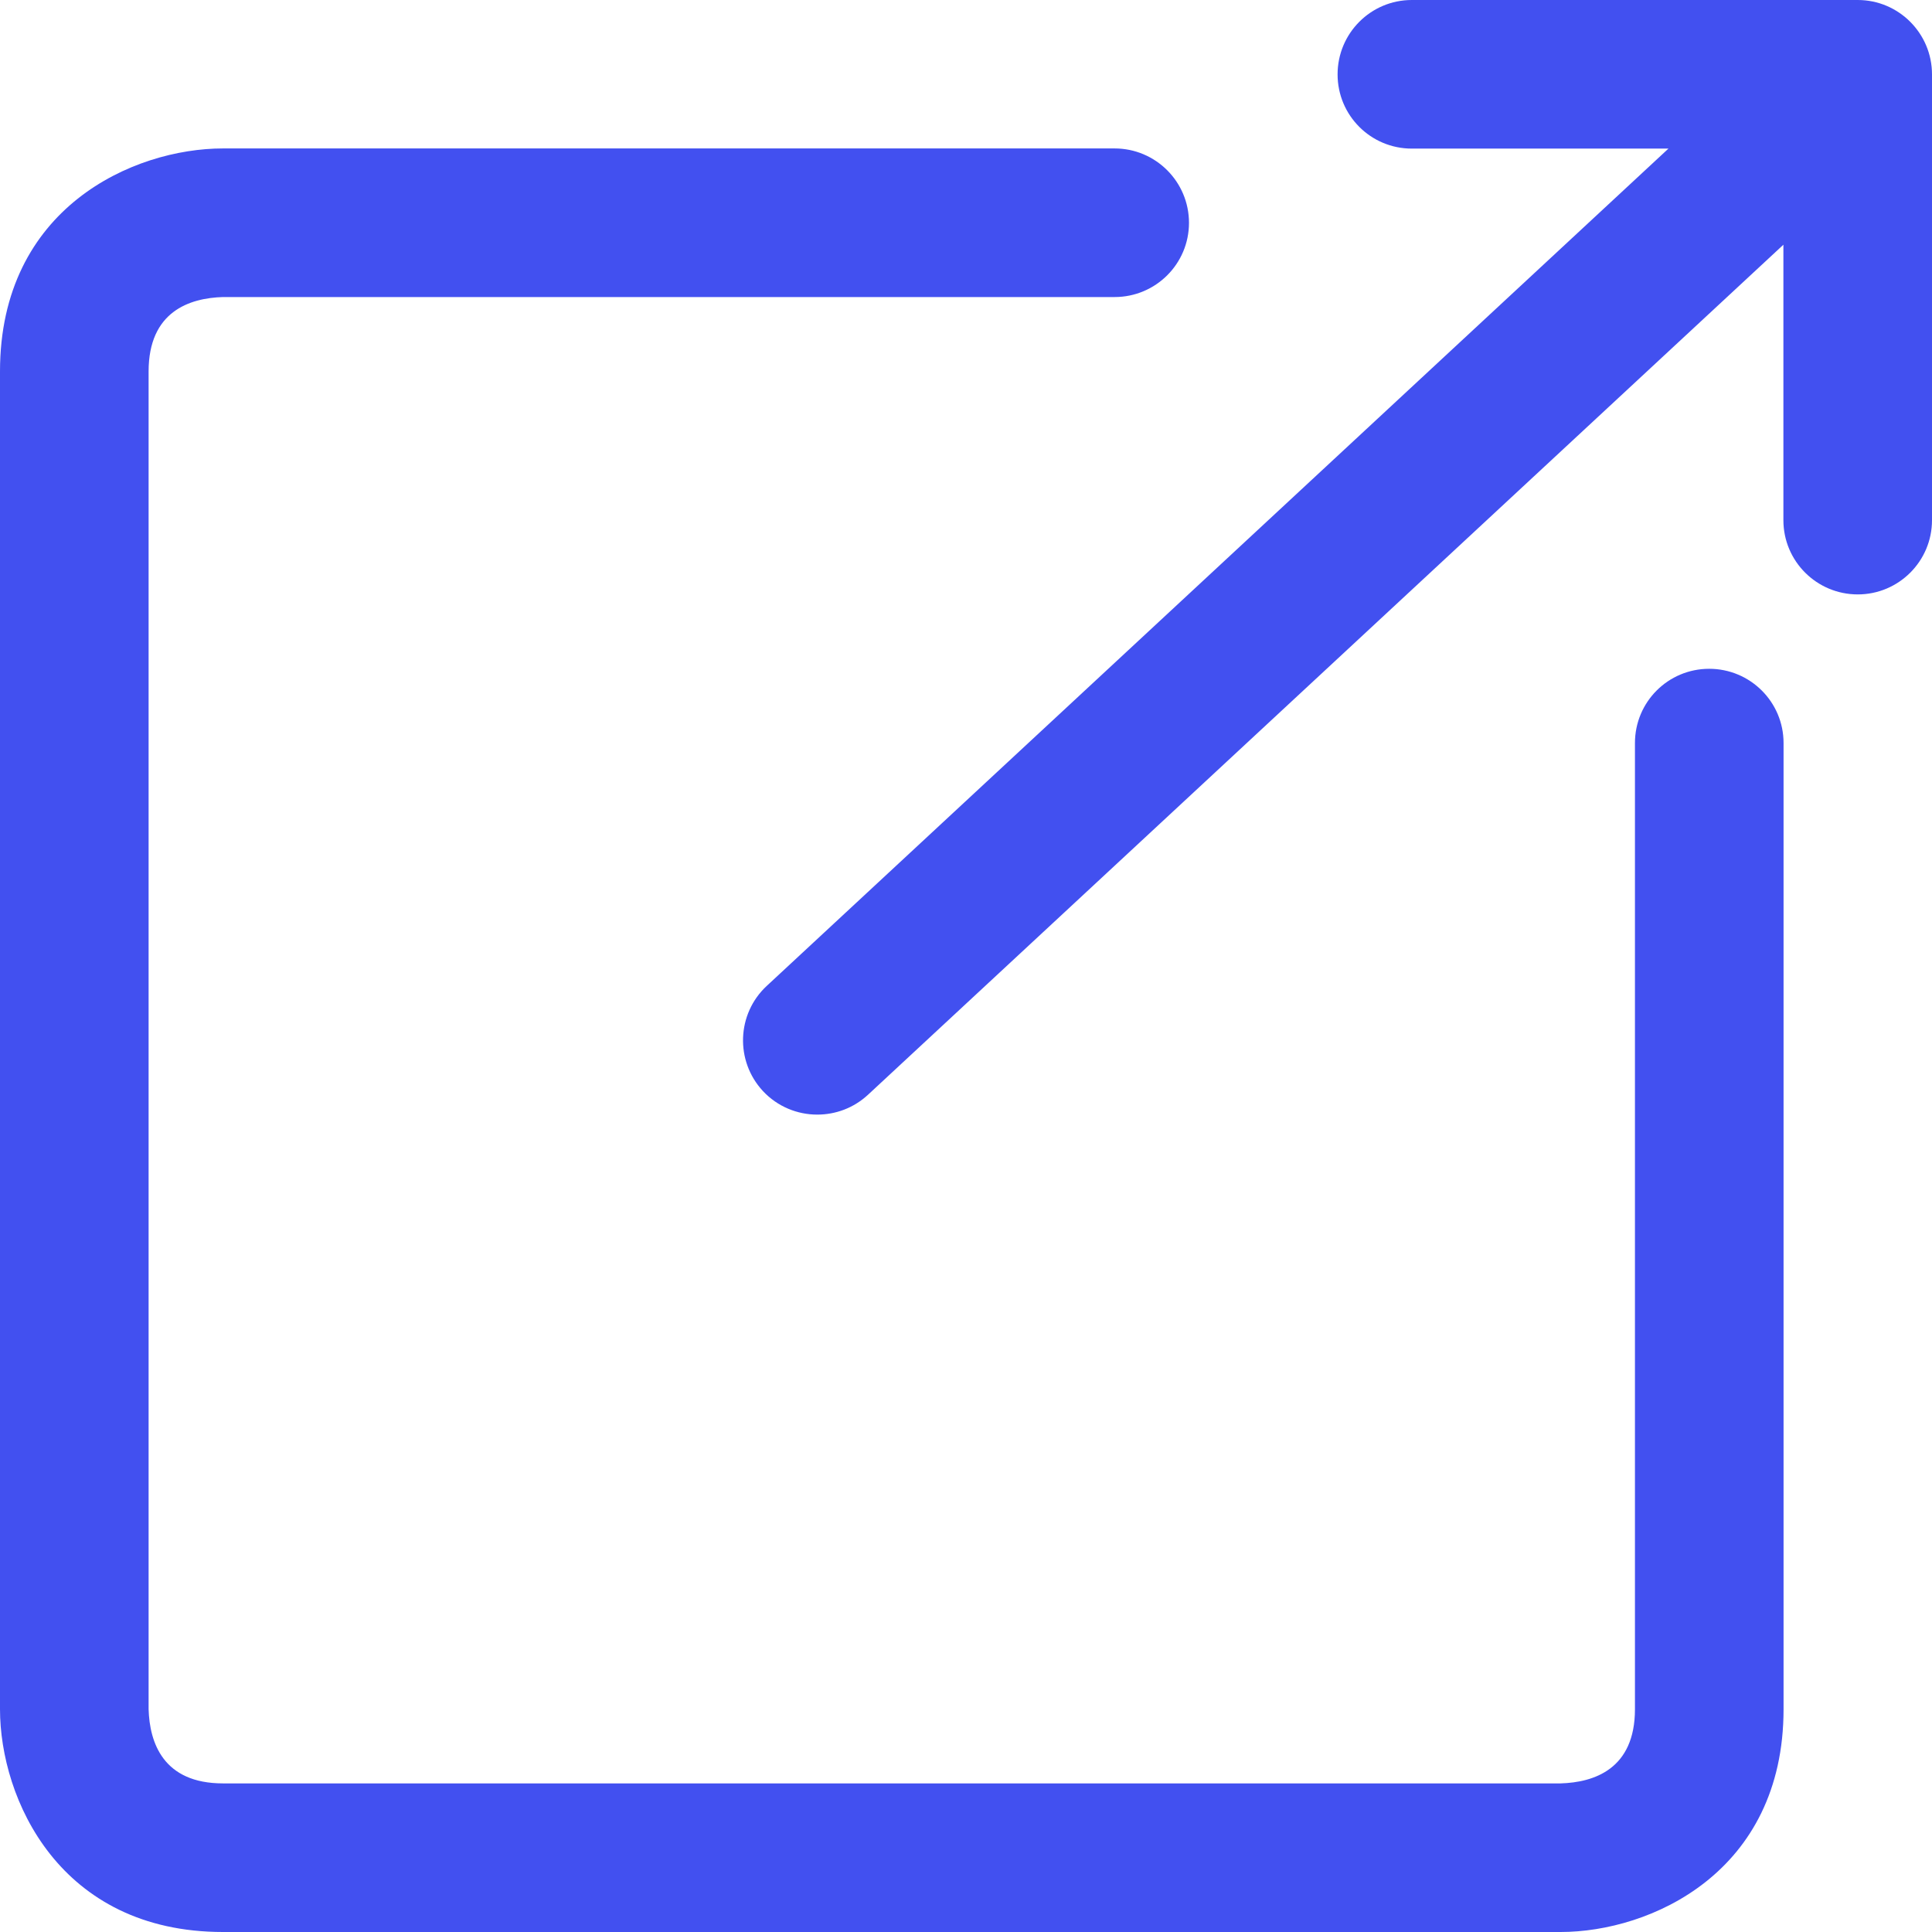 <svg width="12" height="12" viewBox="0 0 12 12" fill="none" xmlns="http://www.w3.org/2000/svg">
<path d="M11.078 4.615V10.616C11.078 11.631 10.25 12 9.693 12H1.385C0.369 12 0 11.172 0 10.616V2.307C0 1.291 0.828 0.922 1.385 0.922H6.923C7.178 0.922 7.385 1.129 7.385 1.384C7.385 1.639 7.178 1.845 6.923 1.845H1.385C1.177 1.851 0.923 1.935 0.923 2.307V10.616C0.929 10.823 1.013 11.077 1.385 11.077H9.693C9.901 11.071 10.155 10.988 10.155 10.616V4.615C10.155 4.36 10.361 4.154 10.616 4.154C10.871 4.154 11.078 4.36 11.078 4.615ZM11.539 0H8.769C8.514 0 8.308 0.207 8.308 0.462C8.308 0.717 8.514 0.923 8.769 0.923H10.363L4.762 6.124C4.576 6.297 4.565 6.589 4.738 6.776C4.829 6.874 4.953 6.923 5.076 6.923C5.189 6.923 5.301 6.883 5.391 6.8L11.077 1.52V3.231C11.077 3.486 11.284 3.692 11.539 3.692C11.793 3.692 12 3.486 12 3.231V0.462C12 0.207 11.793 2.21828e-05 11.539 2.21828e-05L11.539 0Z" fill="#4250F0"/>
</svg>
